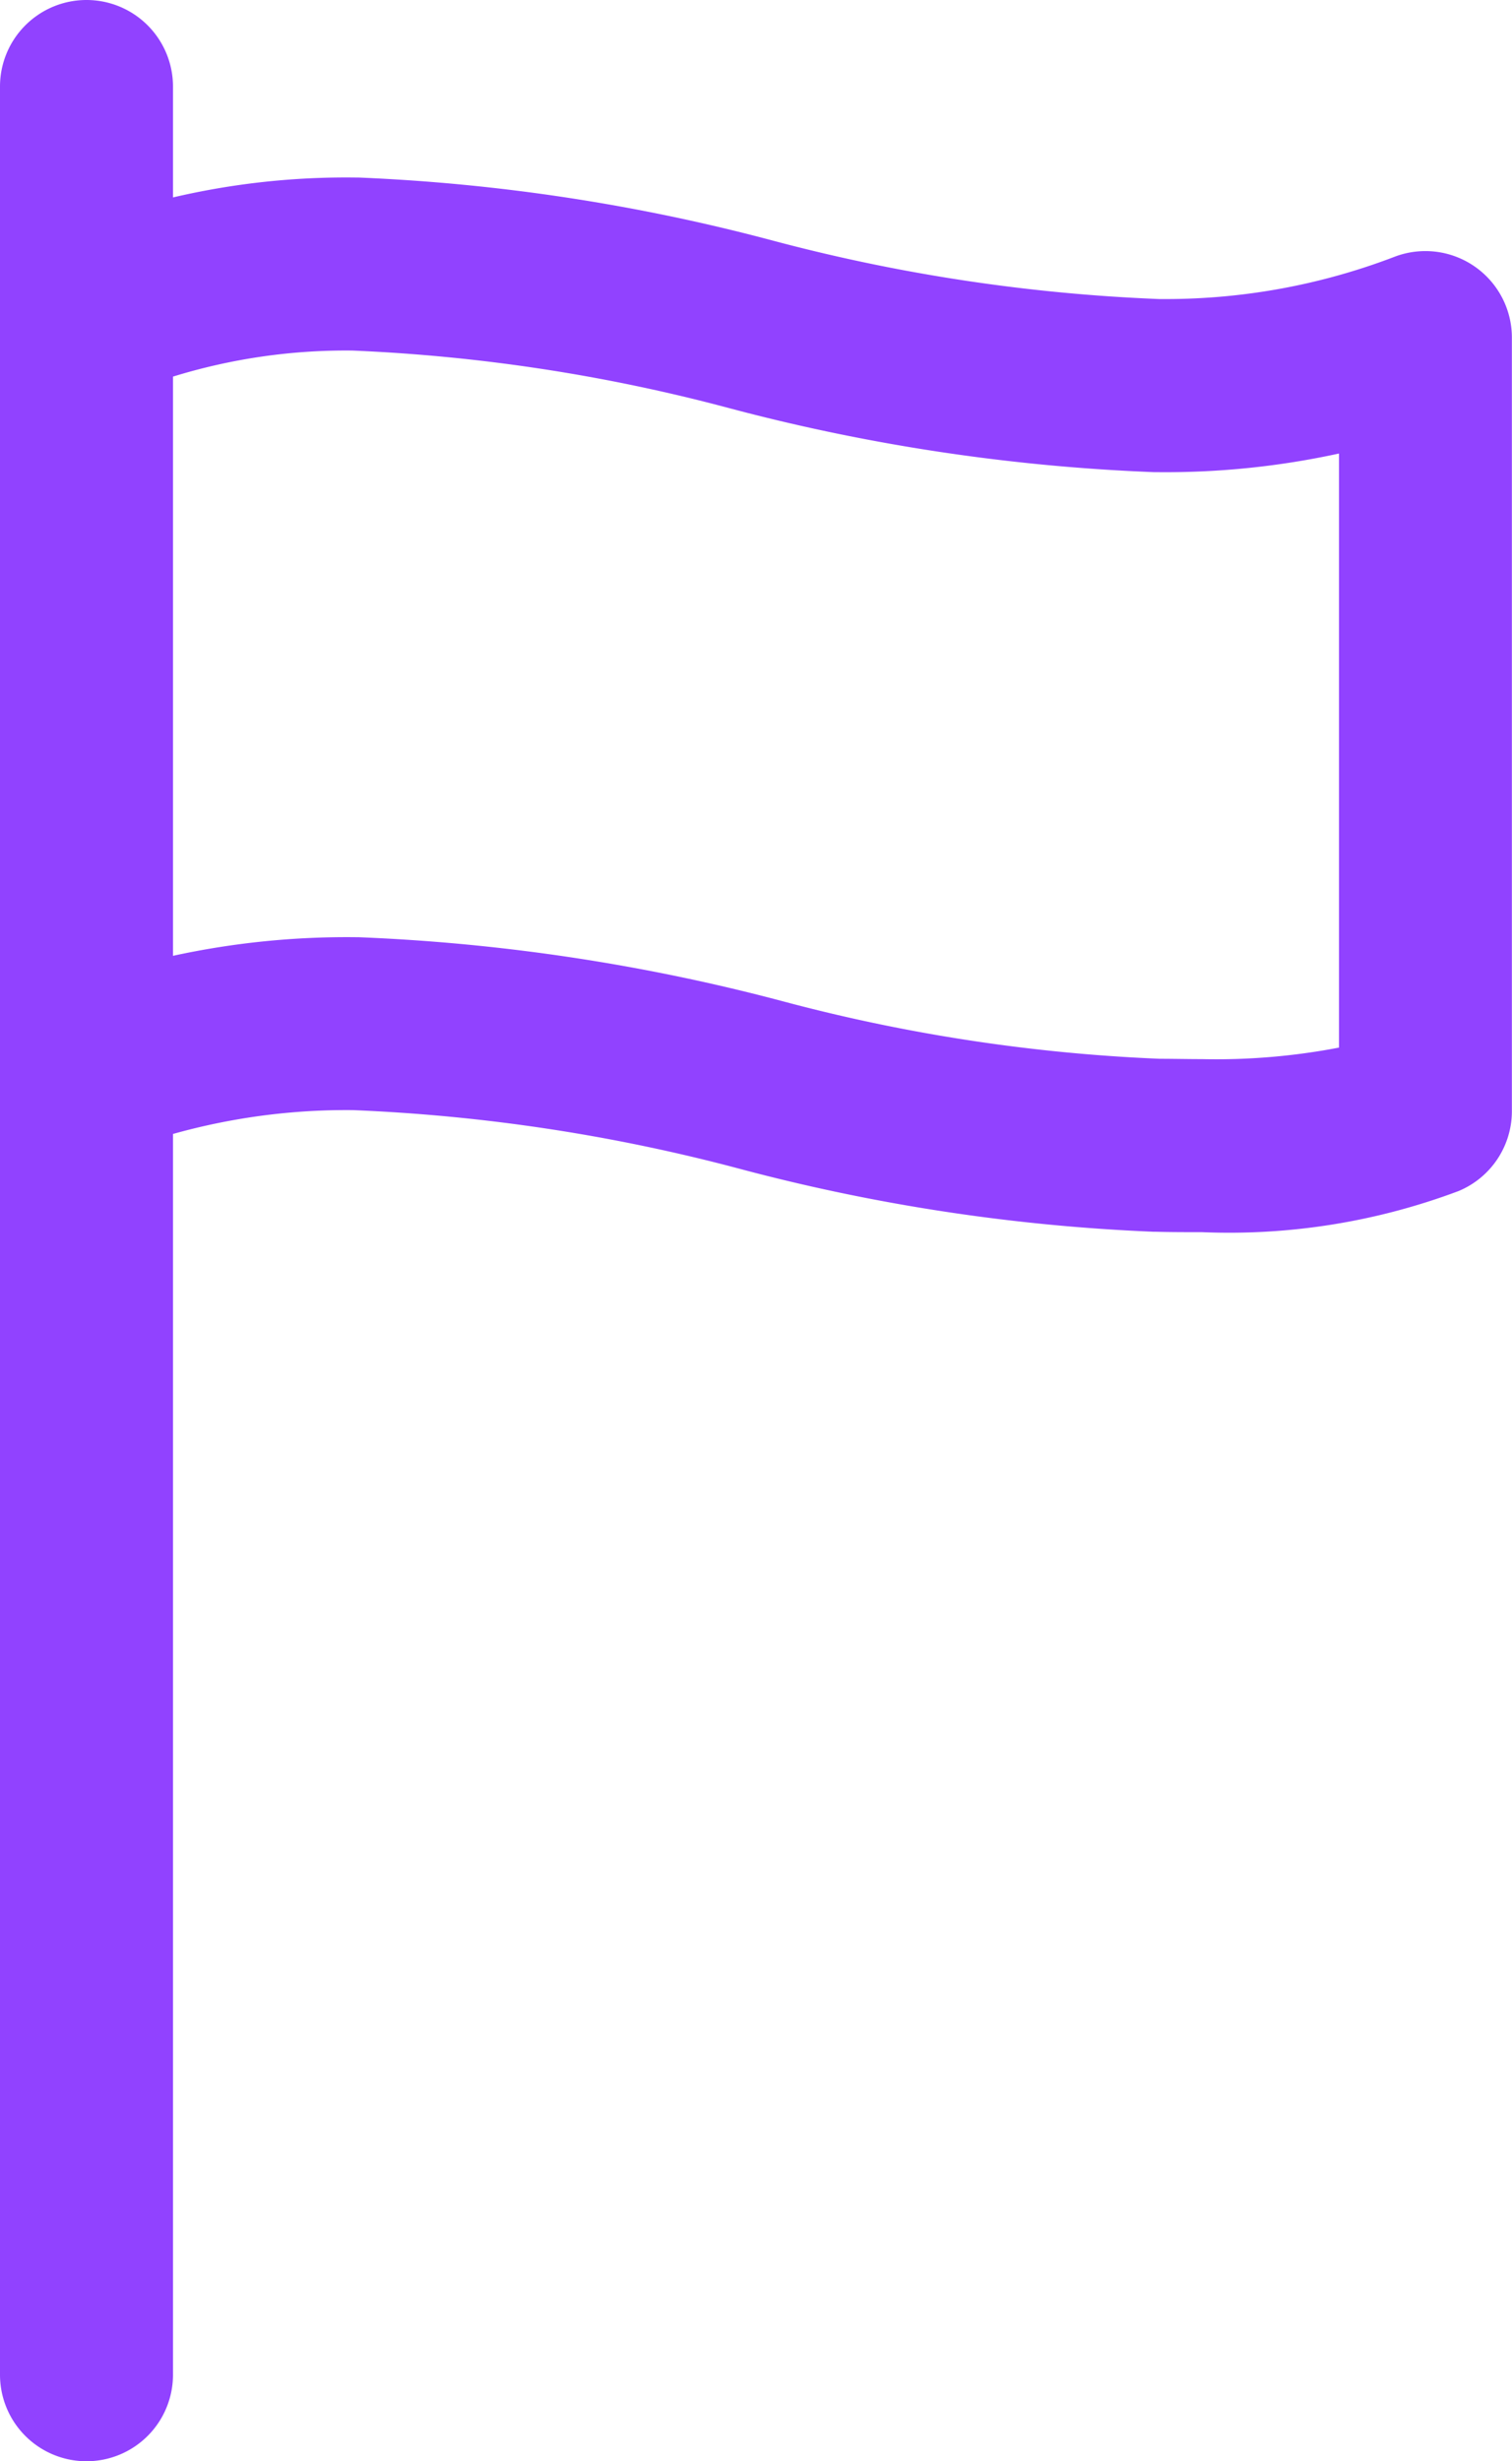 <svg xmlns="http://www.w3.org/2000/svg" width="26.222" height="42.673" viewBox="0 0 26.222 42.673">
  <g id="Group_6628" data-name="Group 6628" transform="translate(-1404.448 -1204.501)">
    <g id="Group_6627" data-name="Group 6627" transform="translate(1405.948 1206.001)">
      <path id="Path_20066" data-name="Path 20066" d="M613.649,307.832c-.272,0-.542,0-.794-.007h-.04a33.112,33.112,0,0,1-7.186-1.093,30.9,30.9,0,0,0-6.706-1.016,11.126,11.126,0,0,0-4.082.733,1.5,1.5,0,0,1-2.034-1.4v-13.1a1.5,1.5,0,0,1,.923-1.385,13.162,13.162,0,0,1,5.25-1.017h.043a33.2,33.2,0,0,1,7.185,1.093,30.734,30.734,0,0,0,6.706,1.014h.1a11.1,11.1,0,0,0,3.978-.733,1.5,1.5,0,0,1,2.035,1.4v13.413a1.5,1.5,0,0,1-.924,1.385A11.313,11.313,0,0,1,613.649,307.832Zm-.731-3.006c.235,0,.485.006.731.006a11.309,11.309,0,0,0,2.38-.2v-10.3a14.113,14.113,0,0,1-3.169.323h-.042a33.741,33.741,0,0,1-7.385-1.115,30.193,30.193,0,0,0-6.513-.993,10.154,10.154,0,0,0-3.114.452v10.042a14.177,14.177,0,0,1,3.17-.323h.043a33.907,33.907,0,0,1,7.383,1.116A30.107,30.107,0,0,0,612.918,304.826Z" transform="translate(-594.307 -287.969)" fill="#9142ff"/>
      <path id="Line_258" data-name="Line 258" d="M0,41.173a1.5,1.5,0,0,1-1.5-1.5V0A1.5,1.5,0,0,1,0-1.5,1.5,1.5,0,0,1,1.5,0V39.673A1.5,1.5,0,0,1,0,41.173Z" fill="#9142ff"/>
    </g>
  </g>
</svg>
